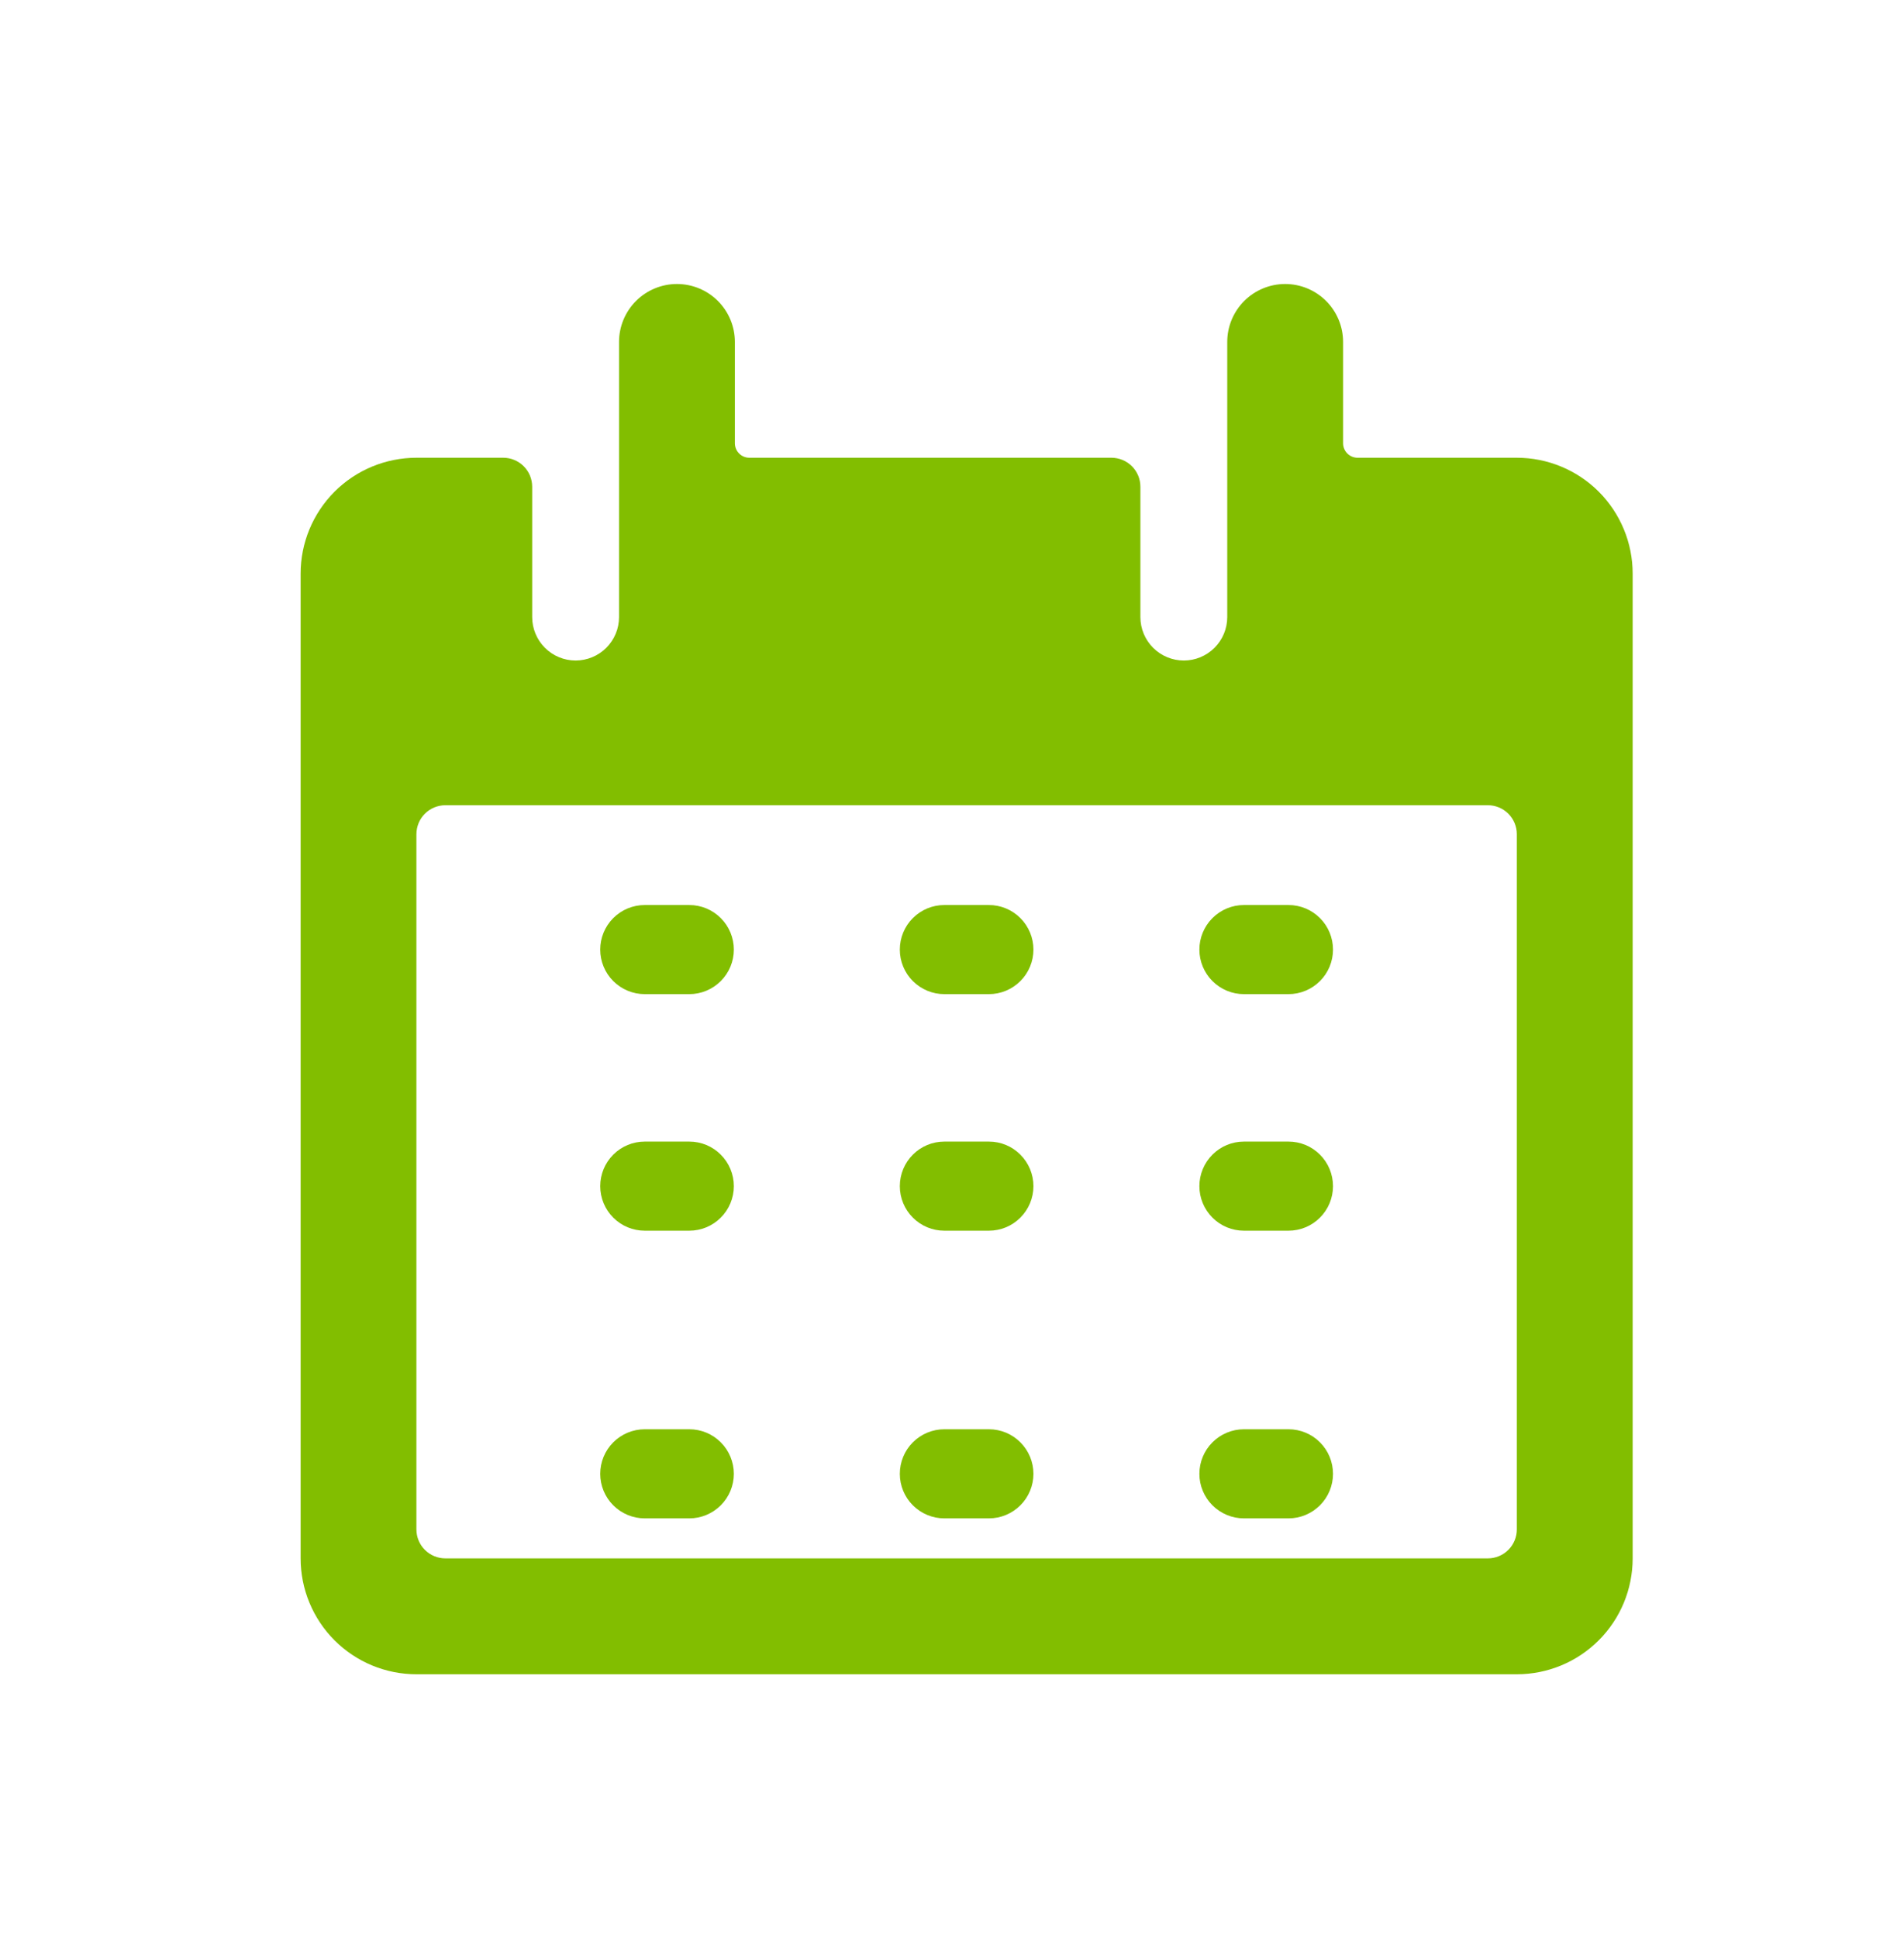 <svg width="57" height="58" viewBox="0 0 57 58" fill="none" xmlns="http://www.w3.org/2000/svg">
<path d="M20.635 27.087H19.302C18.949 27.087 18.609 27.227 18.359 27.478C18.109 27.728 17.969 28.067 17.969 28.421C17.969 28.774 18.109 29.113 18.359 29.363C18.609 29.613 18.949 29.754 19.302 29.754H20.635C20.989 29.754 21.328 29.613 21.578 29.363C21.828 29.113 21.969 28.774 21.969 28.421C21.969 28.067 21.828 27.728 21.578 27.478C21.328 27.227 20.989 27.087 20.635 27.087Z" fill="#82BE00"/>
<path d="M29.605 27.087H28.271C27.917 27.087 27.578 27.227 27.328 27.478C27.078 27.728 26.938 28.067 26.938 28.421C26.938 28.774 27.078 29.113 27.328 29.363C27.578 29.613 27.917 29.754 28.271 29.754H29.604C29.958 29.754 30.297 29.613 30.547 29.363C30.797 29.113 30.938 28.774 30.938 28.421C30.938 28.067 30.797 27.728 30.547 27.478C30.297 27.227 29.959 27.087 29.605 27.087Z" fill="#82BE00"/>
<path d="M38.574 27.087H37.24C36.886 27.087 36.547 27.227 36.297 27.478C36.047 27.728 35.906 28.067 35.906 28.421C35.906 28.774 36.047 29.113 36.297 29.363C36.547 29.613 36.886 29.754 37.24 29.754H38.573C38.926 29.754 39.266 29.613 39.516 29.363C39.766 29.113 39.906 28.774 39.906 28.421C39.906 28.067 39.766 27.728 39.516 27.478C39.266 27.227 38.927 27.087 38.574 27.087Z" fill="#82BE00"/>
<path d="M20.635 34.167H19.302C18.949 34.167 18.609 34.307 18.359 34.558C18.109 34.808 17.969 35.147 17.969 35.501C17.969 35.854 18.109 36.193 18.359 36.443C18.609 36.694 18.949 36.834 19.302 36.834H20.635C20.989 36.834 21.328 36.694 21.578 36.443C21.828 36.193 21.969 35.854 21.969 35.501C21.969 35.147 21.828 34.808 21.578 34.558C21.328 34.307 20.989 34.167 20.635 34.167Z" fill="#82BE00"/>
<path d="M29.605 34.167H28.271C27.917 34.167 27.578 34.307 27.328 34.558C27.078 34.808 26.938 35.147 26.938 35.501C26.938 35.854 27.078 36.193 27.328 36.443C27.578 36.694 27.917 36.834 28.271 36.834H29.604C29.958 36.834 30.297 36.694 30.547 36.443C30.797 36.193 30.938 35.854 30.938 35.501C30.938 35.147 30.797 34.808 30.547 34.558C30.297 34.307 29.959 34.167 29.605 34.167Z" fill="#82BE00"/>
<path d="M38.574 34.167H37.24C36.886 34.167 36.547 34.307 36.297 34.558C36.047 34.808 35.906 35.147 35.906 35.501C35.906 35.854 36.047 36.193 36.297 36.443C36.547 36.694 36.886 36.834 37.24 36.834H38.573C38.926 36.834 39.266 36.694 39.516 36.443C39.766 36.193 39.906 35.854 39.906 35.501C39.906 35.147 39.766 34.808 39.516 34.558C39.266 34.307 38.927 34.167 38.574 34.167Z" fill="#82BE00"/>
<path d="M20.635 42.777H19.302C18.949 42.777 18.609 42.917 18.359 43.168C18.109 43.418 17.969 43.757 17.969 44.111C17.969 44.464 18.109 44.803 18.359 45.053C18.609 45.303 18.949 45.444 19.302 45.444H20.635C20.989 45.444 21.328 45.303 21.578 45.053C21.828 44.803 21.969 44.464 21.969 44.111C21.969 43.757 21.828 43.418 21.578 43.168C21.328 42.917 20.989 42.777 20.635 42.777Z" fill="#82BE00"/>
<path d="M29.605 42.777H28.271C27.917 42.777 27.578 42.917 27.328 43.168C27.078 43.418 26.938 43.757 26.938 44.111C26.938 44.464 27.078 44.803 27.328 45.053C27.578 45.303 27.917 45.444 28.271 45.444H29.604C29.958 45.444 30.297 45.303 30.547 45.053C30.797 44.803 30.938 44.464 30.938 44.111C30.938 43.757 30.797 43.418 30.547 43.168C30.297 42.917 29.959 42.777 29.605 42.777Z" fill="#82BE00"/>
<path d="M38.574 42.777H37.24C36.886 42.777 36.547 42.917 36.297 43.168C36.047 43.418 35.906 43.757 35.906 44.111C35.906 44.464 36.047 44.803 36.297 45.053C36.547 45.303 36.886 45.444 37.24 45.444H38.573C38.926 45.444 39.266 45.303 39.516 45.053C39.766 44.803 39.906 44.464 39.906 44.111C39.906 43.757 39.766 43.418 39.516 43.168C39.266 42.917 38.927 42.777 38.574 42.777Z" fill="#82BE00"/>
<path d="M45.409 13.7H40.641C40.526 13.7 40.416 13.654 40.335 13.573C40.254 13.492 40.208 13.382 40.208 13.267V10.234C40.208 9.774 40.025 9.333 39.7 9.008C39.375 8.683 38.934 8.5 38.474 8.5C38.014 8.5 37.573 8.683 37.248 9.008C36.923 9.333 36.74 9.774 36.74 10.234V18.469C36.74 18.814 36.603 19.144 36.359 19.388C36.115 19.632 35.785 19.769 35.44 19.769C35.095 19.769 34.765 19.632 34.521 19.388C34.277 19.144 34.14 18.814 34.14 18.469V14.569C34.14 14.455 34.118 14.342 34.075 14.237C34.031 14.131 33.967 14.035 33.887 13.955C33.806 13.874 33.711 13.81 33.605 13.766C33.5 13.723 33.387 13.7 33.273 13.7H22.433C22.318 13.7 22.208 13.655 22.127 13.573C22.046 13.492 22 13.383 22 13.268V10.234C22 9.774 21.817 9.333 21.492 9.008C21.167 8.683 20.726 8.5 20.266 8.5C19.806 8.5 19.365 8.683 19.04 9.008C18.715 9.333 18.532 9.774 18.532 10.234V18.469C18.532 18.814 18.395 19.144 18.151 19.388C17.907 19.632 17.577 19.769 17.232 19.769C16.887 19.769 16.557 19.632 16.313 19.388C16.069 19.144 15.932 18.814 15.932 18.469V14.569C15.932 14.339 15.842 14.119 15.68 13.956C15.518 13.793 15.298 13.701 15.068 13.7H12.468C12.012 13.7 11.561 13.79 11.141 13.964C10.72 14.138 10.337 14.394 10.015 14.716C9.693 15.038 9.438 15.421 9.264 15.841C9.089 16.262 9 16.713 9 17.169V46.642C9 47.097 9.089 47.548 9.264 47.969C9.438 48.39 9.693 48.772 10.015 49.094C10.337 49.416 10.719 49.672 11.14 49.846C11.561 50.02 12.012 50.11 12.467 50.11H45.409C46.329 50.11 47.211 49.745 47.861 49.094C48.512 48.444 48.877 47.562 48.877 46.642V17.169C48.877 16.713 48.788 16.262 48.613 15.841C48.439 15.421 48.184 15.038 47.862 14.716C47.54 14.394 47.157 14.138 46.736 13.964C46.316 13.79 45.864 13.7 45.409 13.7ZM45.409 45.774C45.409 46.004 45.318 46.224 45.155 46.387C44.992 46.55 44.772 46.641 44.542 46.641H13.333C13.103 46.641 12.883 46.55 12.72 46.387C12.557 46.224 12.466 46.004 12.466 45.774V24.971C12.466 24.857 12.488 24.744 12.531 24.638C12.574 24.532 12.638 24.436 12.719 24.355C12.799 24.274 12.895 24.21 13 24.166C13.106 24.123 13.219 24.1 13.333 24.1H44.542C44.772 24.1 44.992 24.191 45.155 24.354C45.318 24.517 45.409 24.737 45.409 24.967V45.774Z" fill="#82BE00"/>
</svg>
